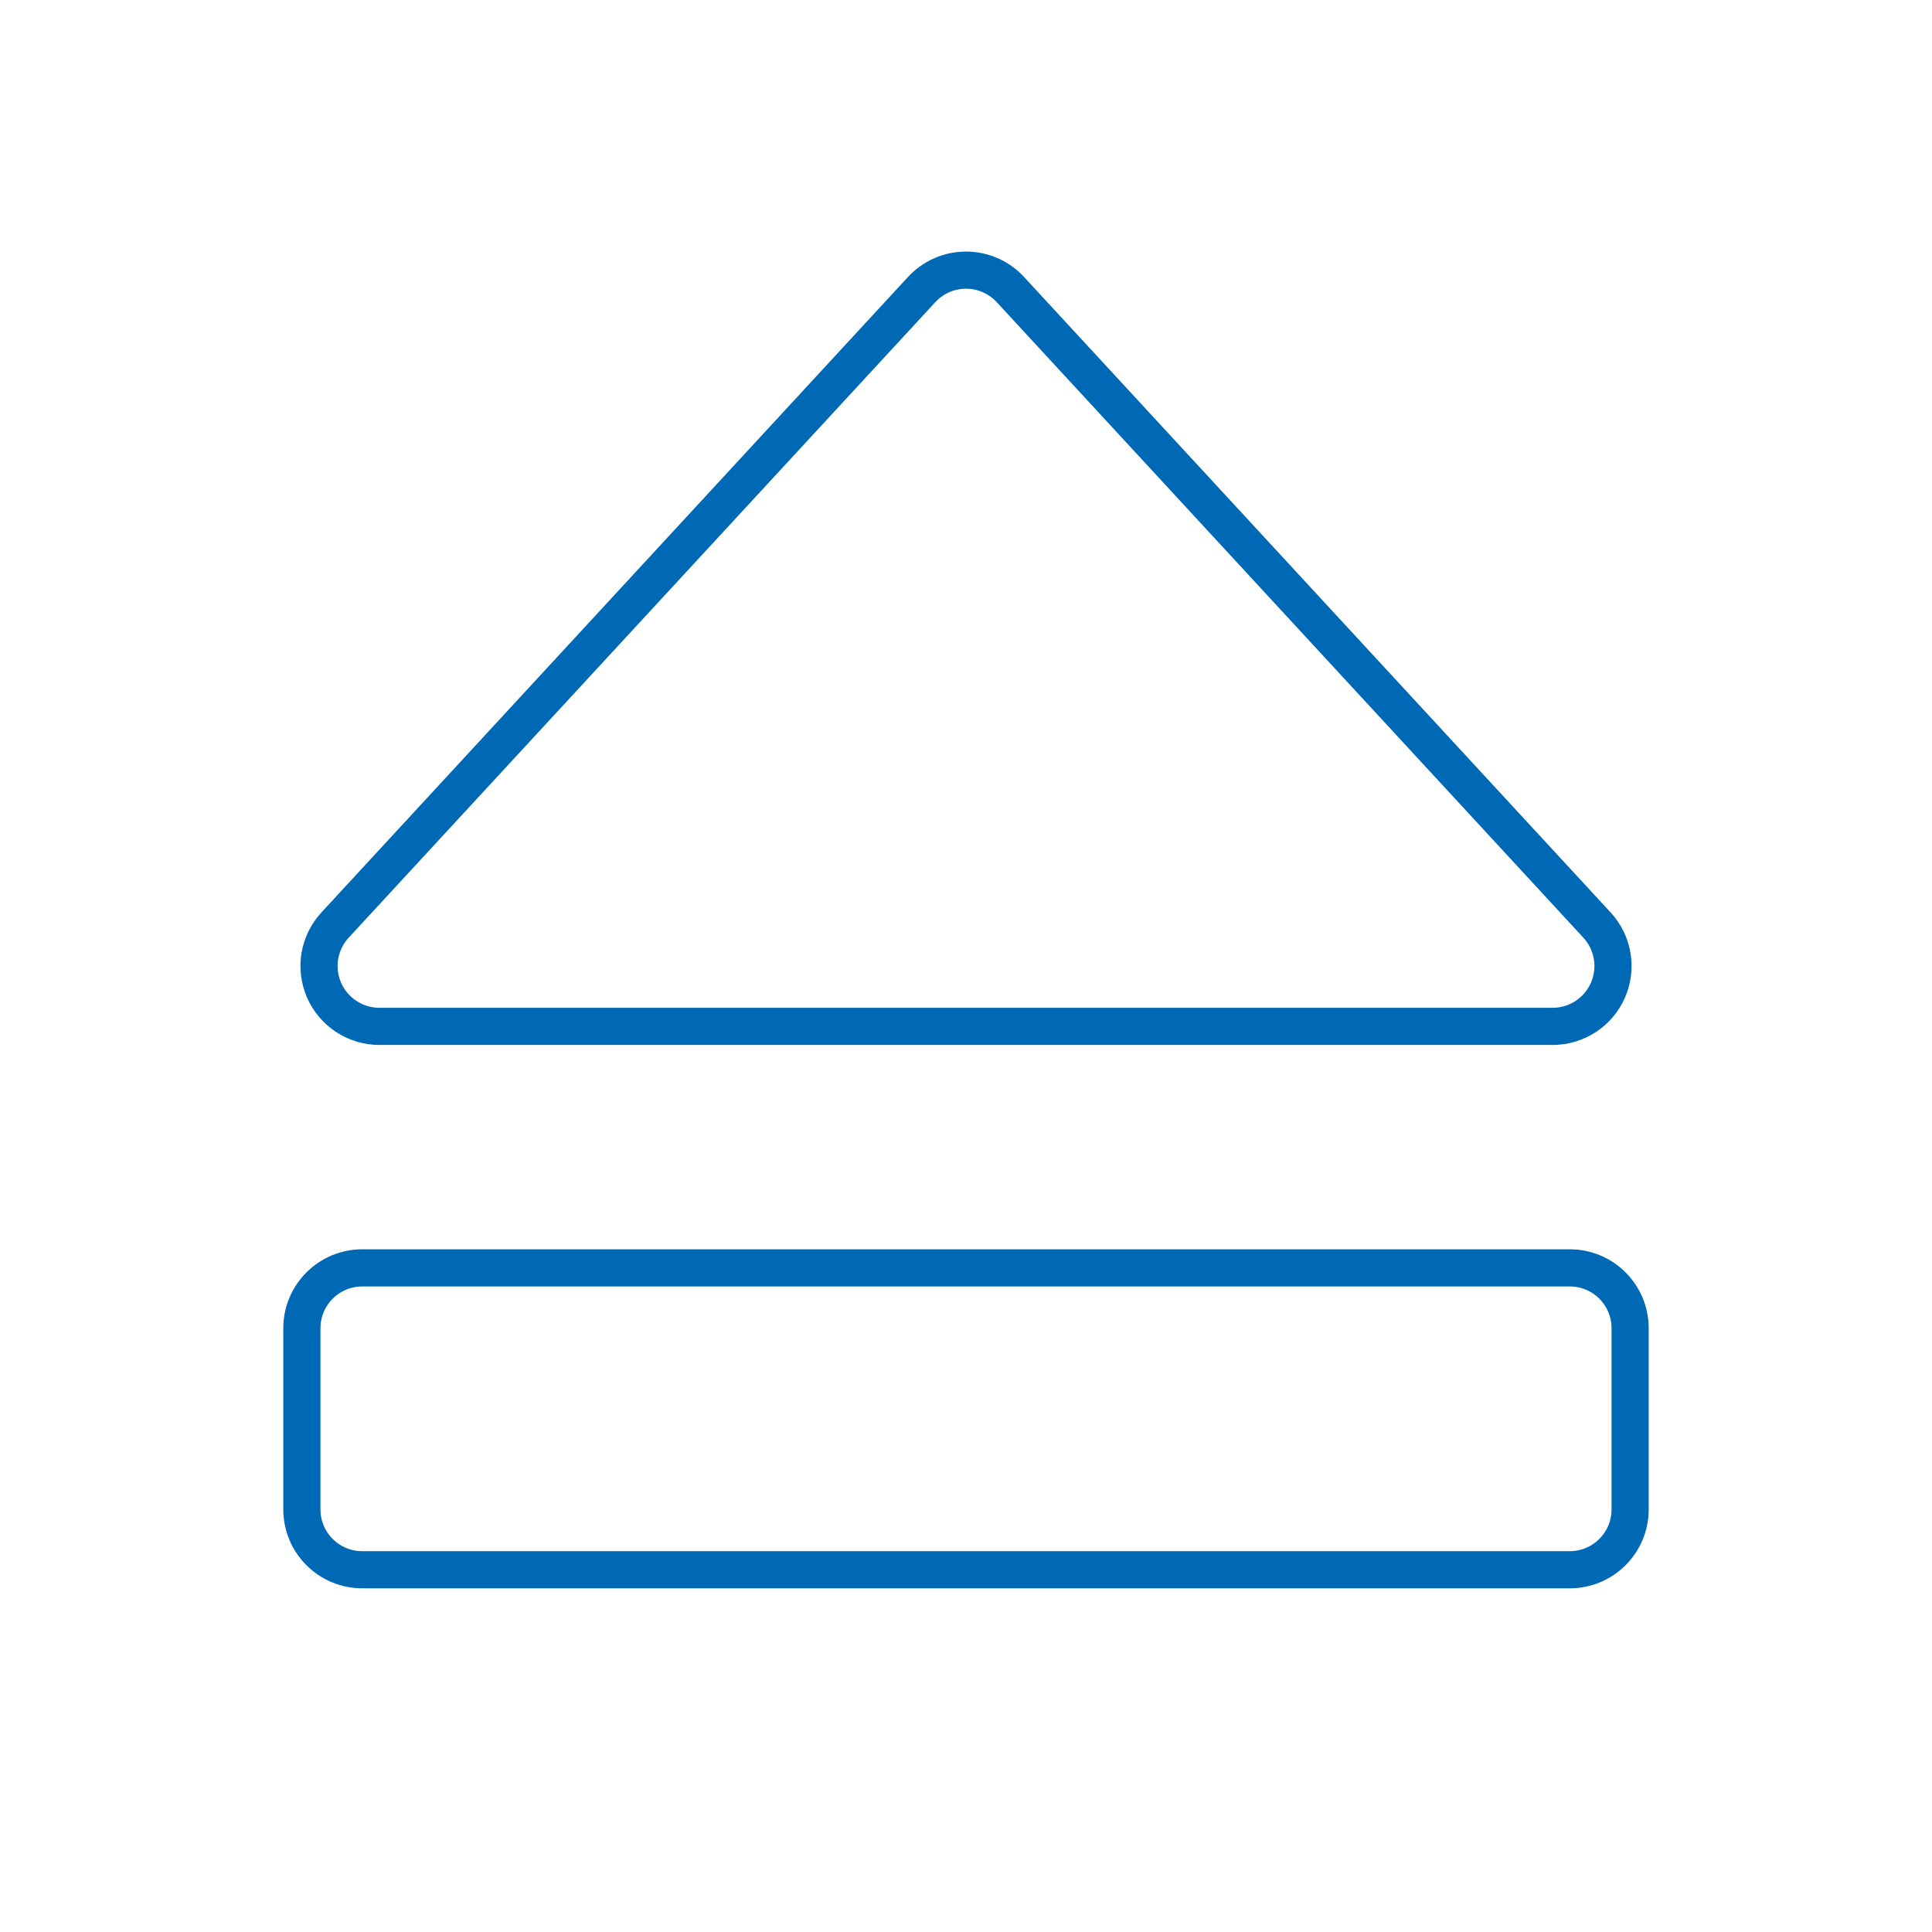 <svg width="52" height="52" viewBox="0 0 52 52" fill="none" xmlns="http://www.w3.org/2000/svg">
<path d="M24.806 7.794L9.018 24.898C8.804 25.13 8.662 25.419 8.609 25.731C8.557 26.042 8.597 26.362 8.723 26.652C8.85 26.941 9.058 27.187 9.323 27.36C9.587 27.533 9.896 27.625 10.212 27.625H41.789C42.105 27.625 42.414 27.533 42.678 27.36C42.943 27.187 43.151 26.941 43.278 26.652C43.404 26.362 43.444 26.042 43.392 25.731C43.339 25.419 43.197 25.13 42.983 24.898L27.195 7.794C27.042 7.629 26.858 7.497 26.652 7.407C26.447 7.317 26.225 7.271 26 7.271C25.776 7.271 25.554 7.317 25.349 7.407C25.143 7.497 24.959 7.629 24.806 7.794V7.794Z" stroke="#0069B5" stroke-linecap="round" stroke-linejoin="round"/>
<path d="M8.125 35.75V40.625C8.125 41.523 8.853 42.25 9.75 42.25H42.25C43.148 42.25 43.875 41.523 43.875 40.625V35.75C43.875 34.852 43.148 34.125 42.25 34.125H9.75C8.853 34.125 8.125 34.852 8.125 35.75Z" stroke="#0069B5" stroke-linecap="round" stroke-linejoin="round"/>
</svg>
